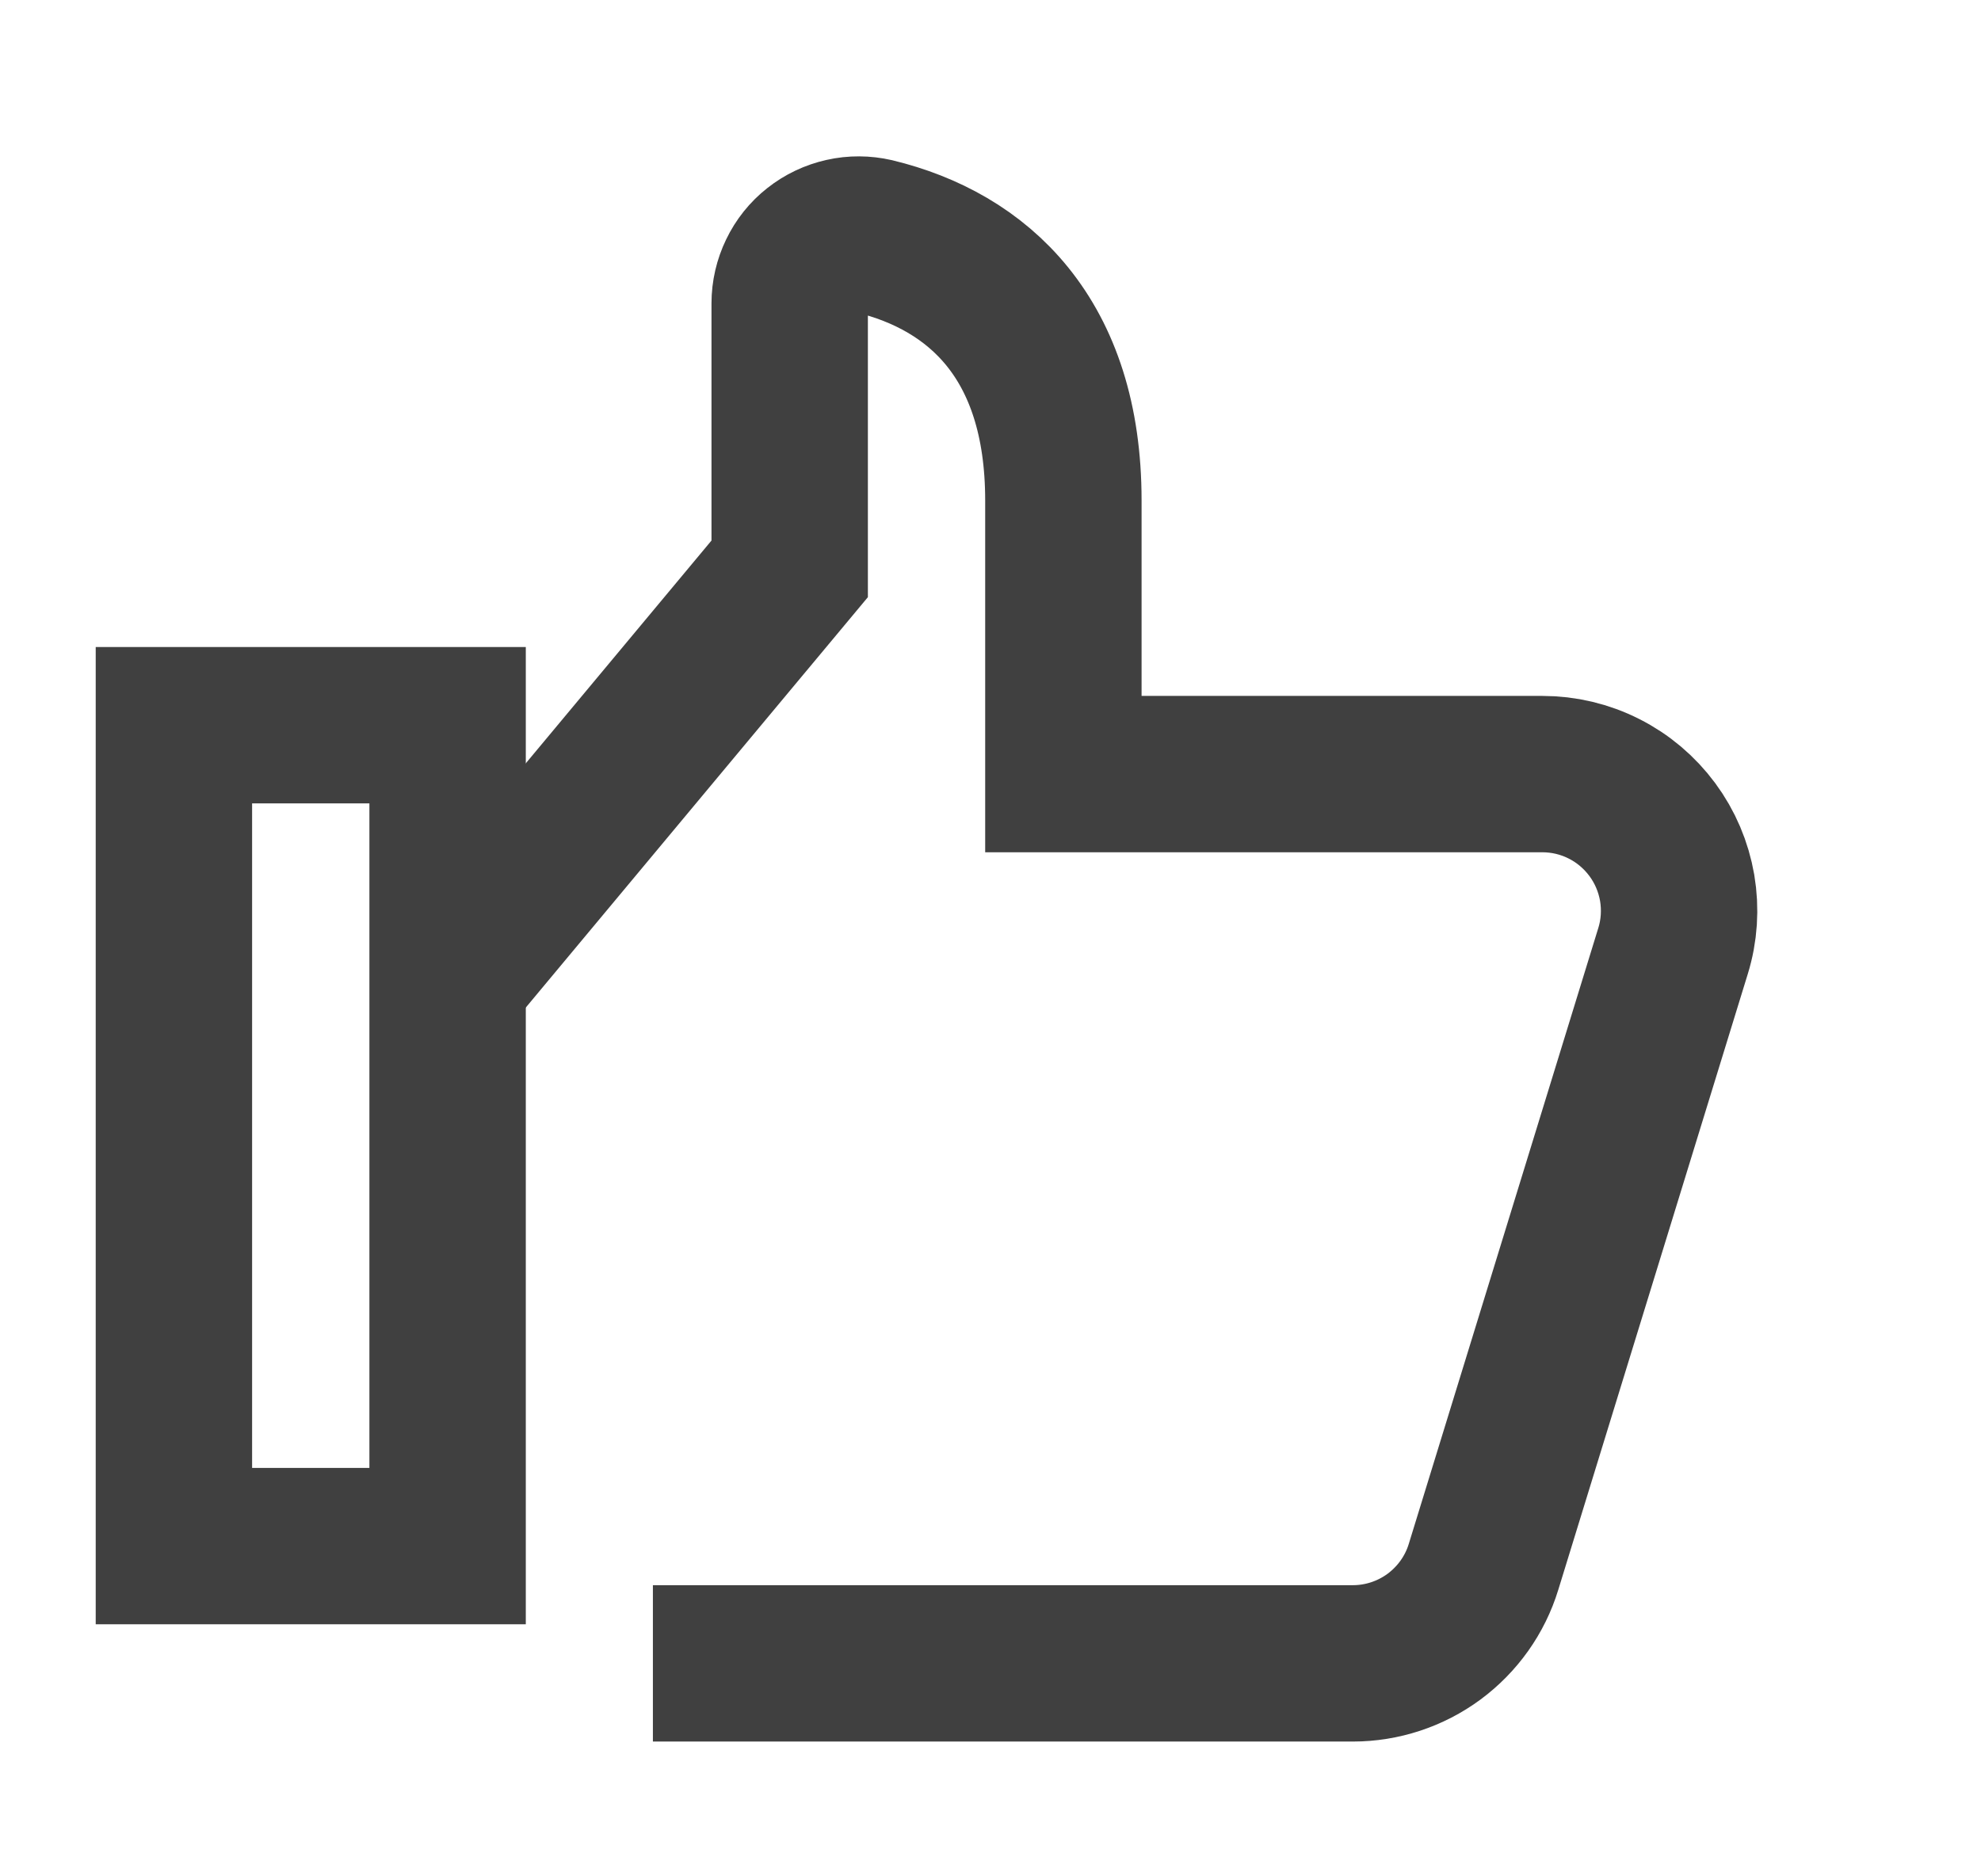 <svg width="19" height="18" viewBox="0 0 19 18" fill="none" xmlns="http://www.w3.org/2000/svg">
<path d="M6.262 15.957H12.975C13.255 15.957 13.529 15.867 13.755 15.7C13.98 15.533 14.147 15.299 14.229 15.03L16.046 9.124C16.107 8.928 16.12 8.72 16.086 8.518C16.051 8.315 15.97 8.124 15.848 7.959C15.726 7.794 15.567 7.659 15.384 7.567C15.201 7.474 14.998 7.426 14.793 7.426H10.199V4.801C10.199 3.243 9.378 2.508 8.385 2.267C8.288 2.245 8.188 2.244 8.091 2.266C7.993 2.288 7.902 2.331 7.824 2.393C7.746 2.454 7.683 2.533 7.64 2.623C7.597 2.712 7.574 2.81 7.574 2.91V5.457L4.293 9.394" stroke="#404040" stroke-width="1.5" stroke-miterlimit="10"/>
<path d="M4.293 6.957H1.668V14.832H4.293V6.957Z" stroke="#404040" stroke-width="1.5" stroke-miterlimit="10" stroke-linecap="square"/>
</svg>
